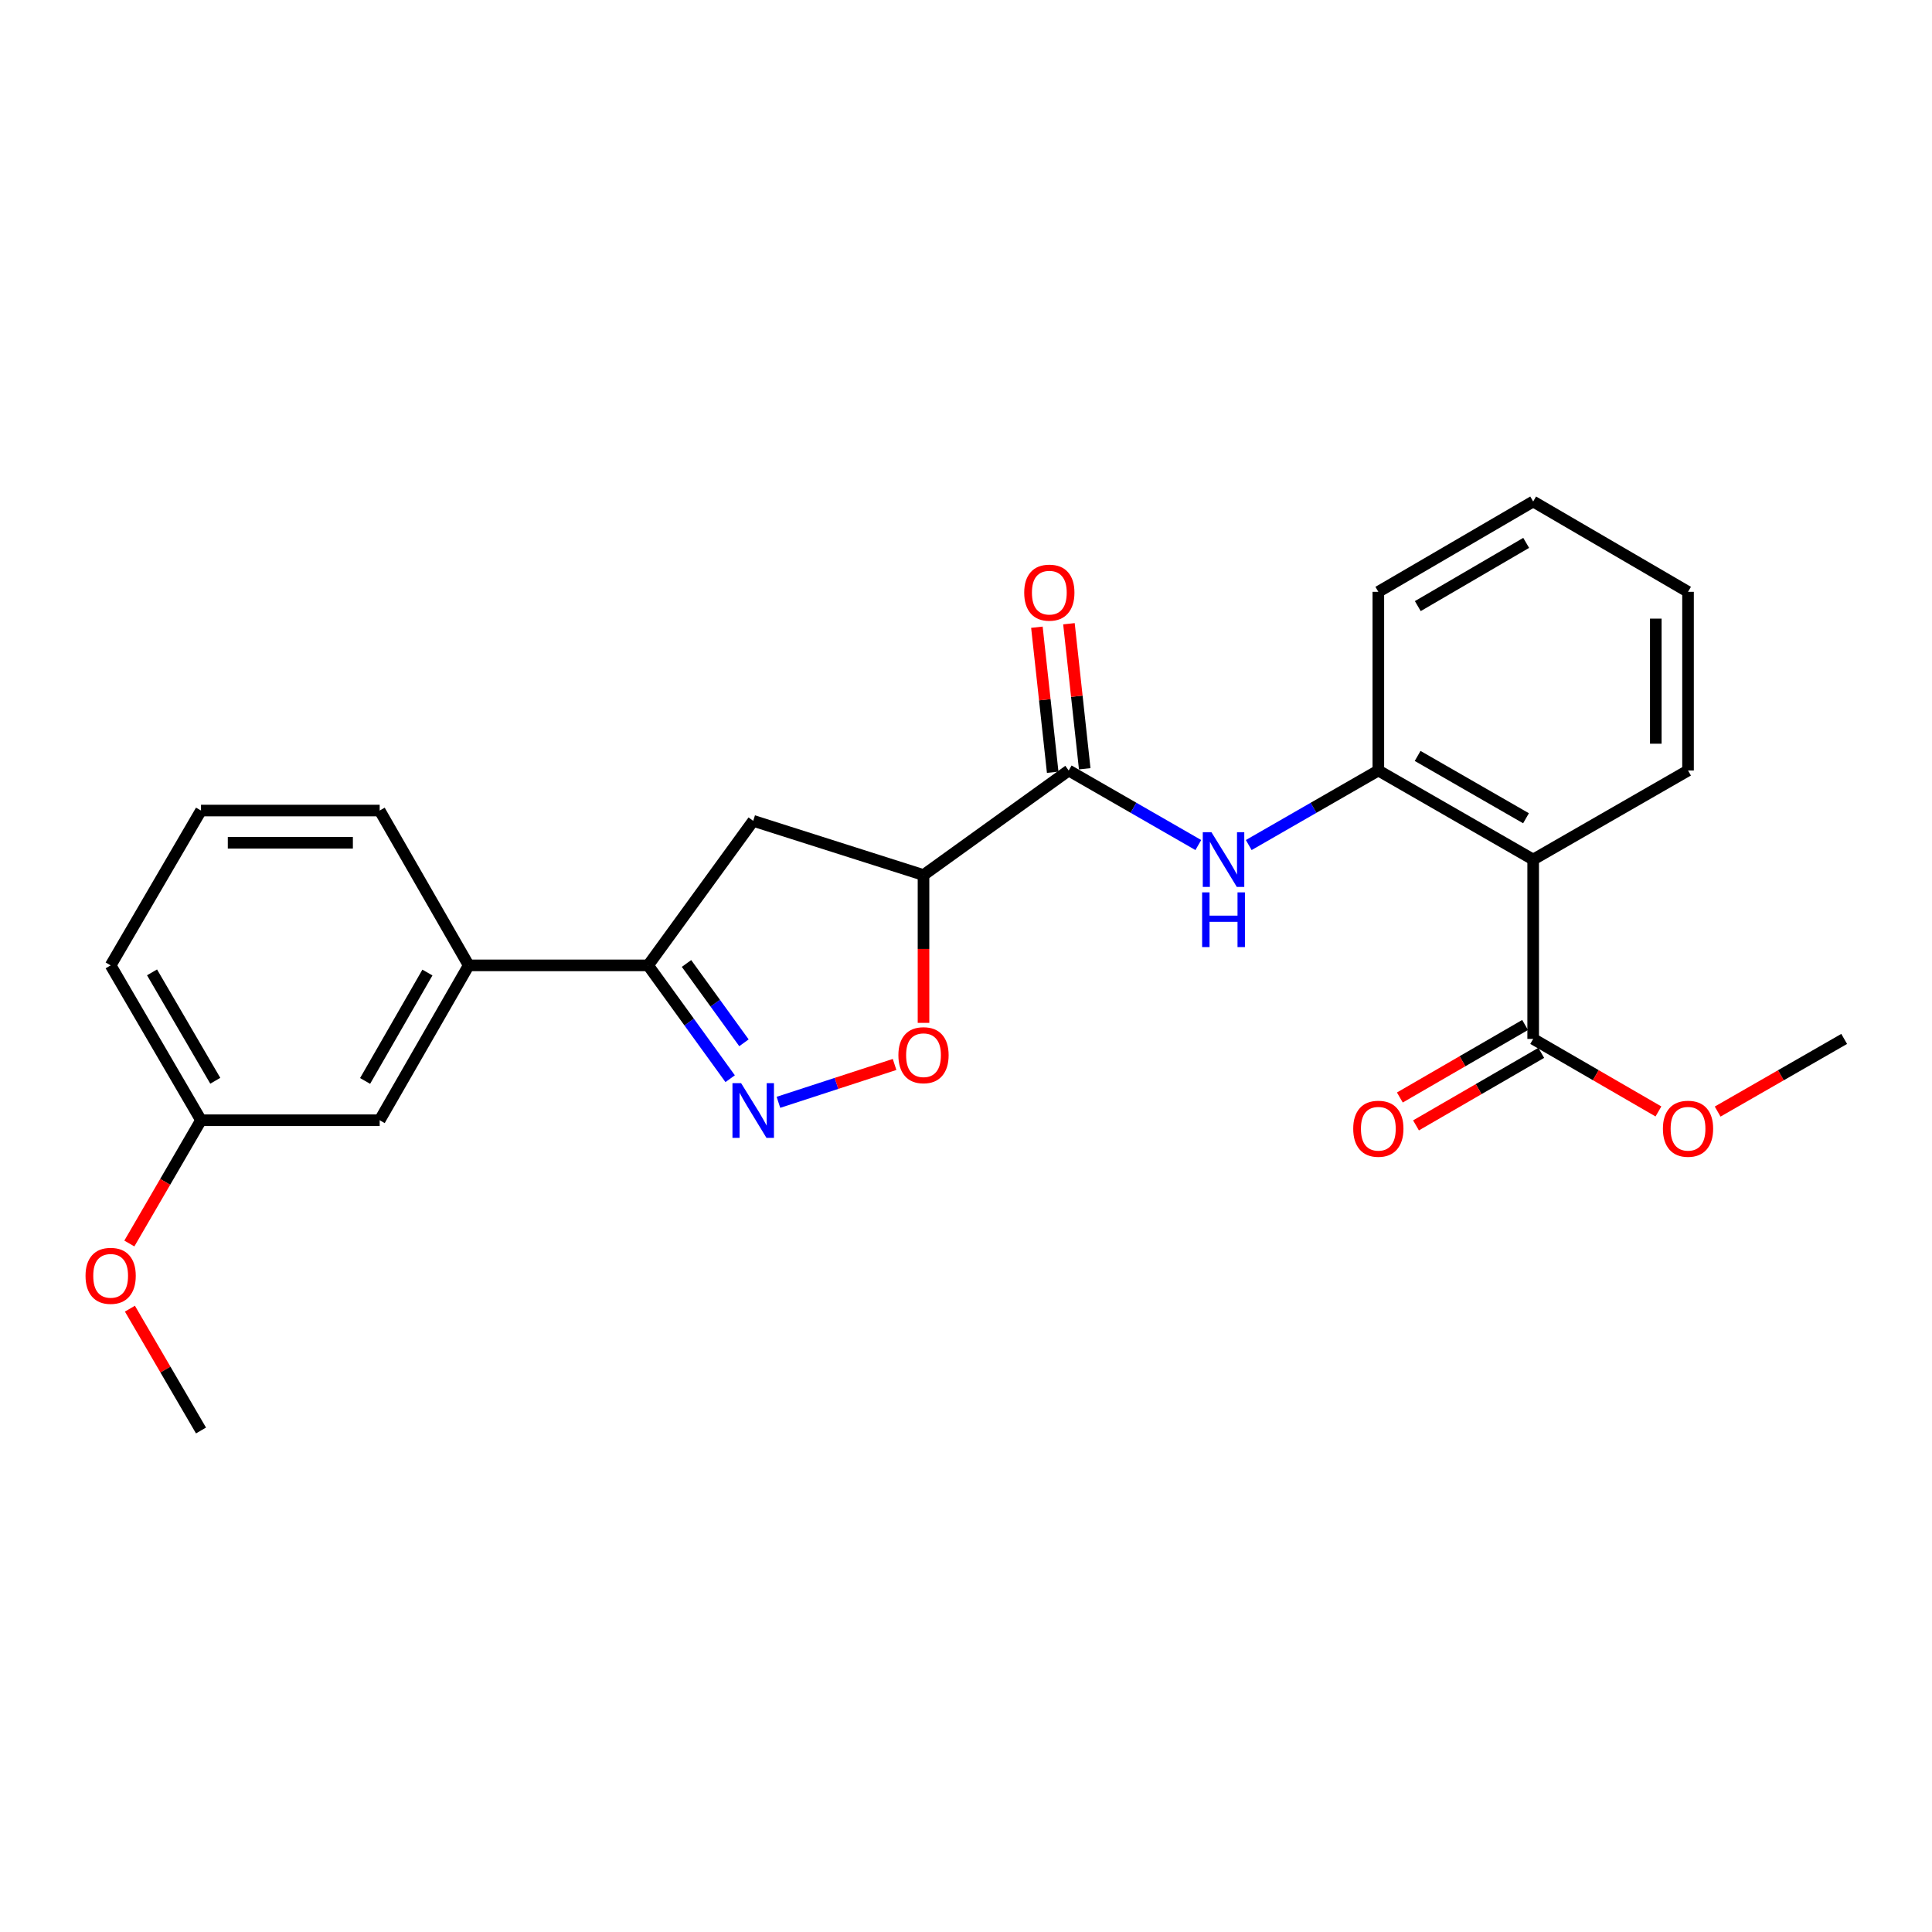 <?xml version='1.0' encoding='iso-8859-1'?>
<svg version='1.1' baseProfile='full'
              xmlns='http://www.w3.org/2000/svg'
                      xmlns:rdkit='http://www.rdkit.org/xml'
                      xmlns:xlink='http://www.w3.org/1999/xlink'
                  xml:space='preserve'
width='1000px' height='1000px' viewBox='0 0 1000 1000'>
<!-- END OF HEADER -->
<rect style='opacity:1.0;fill:#FFFFFF;stroke:none' width='1000' height='1000' x='0' y='0'> </rect>
<path class='bond-3' d='M 402.919,570.554 L 432.975,560.759' style='fill:none;fill-rule:evenodd;stroke:#0000FF;stroke-width:6px;stroke-linecap:butt;stroke-linejoin:miter;stroke-opacity:1' />
<path class='bond-3' d='M 432.975,560.759 L 463.032,550.963' style='fill:none;fill-rule:evenodd;stroke:#FF0000;stroke-width:6px;stroke-linecap:butt;stroke-linejoin:miter;stroke-opacity:1' />
<path class='bond-4' d='M 377.929,558.331 L 356.693,529.003' style='fill:none;fill-rule:evenodd;stroke:#0000FF;stroke-width:6px;stroke-linecap:butt;stroke-linejoin:miter;stroke-opacity:1' />
<path class='bond-4' d='M 356.693,529.003 L 335.457,499.676' style='fill:none;fill-rule:evenodd;stroke:#000000;stroke-width:6px;stroke-linecap:butt;stroke-linejoin:miter;stroke-opacity:1' />
<path class='bond-4' d='M 385.068,539.75 L 370.203,519.221' style='fill:none;fill-rule:evenodd;stroke:#0000FF;stroke-width:6px;stroke-linecap:butt;stroke-linejoin:miter;stroke-opacity:1' />
<path class='bond-4' d='M 370.203,519.221 L 355.338,498.691' style='fill:none;fill-rule:evenodd;stroke:#000000;stroke-width:6px;stroke-linecap:butt;stroke-linejoin:miter;stroke-opacity:1' />
<path class='bond-0' d='M 478.006,452.925 L 478.006,491.18' style='fill:none;fill-rule:evenodd;stroke:#000000;stroke-width:6px;stroke-linecap:butt;stroke-linejoin:miter;stroke-opacity:1' />
<path class='bond-0' d='M 478.006,491.18 L 478.006,529.434' style='fill:none;fill-rule:evenodd;stroke:#FF0000;stroke-width:6px;stroke-linecap:butt;stroke-linejoin:miter;stroke-opacity:1' />
<path class='bond-1' d='M 478.006,452.925 L 553.159,398.817' style='fill:none;fill-rule:evenodd;stroke:#000000;stroke-width:6px;stroke-linecap:butt;stroke-linejoin:miter;stroke-opacity:1' />
<path class='bond-25' d='M 478.006,452.925 L 389.861,424.866' style='fill:none;fill-rule:evenodd;stroke:#000000;stroke-width:6px;stroke-linecap:butt;stroke-linejoin:miter;stroke-opacity:1' />
<path class='bond-5' d='M 553.159,398.817 L 586.703,418.106' style='fill:none;fill-rule:evenodd;stroke:#000000;stroke-width:6px;stroke-linecap:butt;stroke-linejoin:miter;stroke-opacity:1' />
<path class='bond-5' d='M 586.703,418.106 L 620.246,437.395' style='fill:none;fill-rule:evenodd;stroke:#0000FF;stroke-width:6px;stroke-linecap:butt;stroke-linejoin:miter;stroke-opacity:1' />
<path class='bond-10' d='M 561.45,397.915 L 557.366,360.38' style='fill:none;fill-rule:evenodd;stroke:#000000;stroke-width:6px;stroke-linecap:butt;stroke-linejoin:miter;stroke-opacity:1' />
<path class='bond-10' d='M 557.366,360.38 L 553.282,322.844' style='fill:none;fill-rule:evenodd;stroke:#FF0000;stroke-width:6px;stroke-linecap:butt;stroke-linejoin:miter;stroke-opacity:1' />
<path class='bond-10' d='M 544.868,399.719 L 540.784,362.184' style='fill:none;fill-rule:evenodd;stroke:#000000;stroke-width:6px;stroke-linecap:butt;stroke-linejoin:miter;stroke-opacity:1' />
<path class='bond-10' d='M 540.784,362.184 L 536.699,324.649' style='fill:none;fill-rule:evenodd;stroke:#FF0000;stroke-width:6px;stroke-linecap:butt;stroke-linejoin:miter;stroke-opacity:1' />
<path class='bond-2' d='M 793.565,444.9 L 713.426,398.817' style='fill:none;fill-rule:evenodd;stroke:#000000;stroke-width:6px;stroke-linecap:butt;stroke-linejoin:miter;stroke-opacity:1' />
<path class='bond-2' d='M 789.859,423.528 L 733.762,391.27' style='fill:none;fill-rule:evenodd;stroke:#000000;stroke-width:6px;stroke-linecap:butt;stroke-linejoin:miter;stroke-opacity:1' />
<path class='bond-8' d='M 793.565,444.9 L 793.565,537.743' style='fill:none;fill-rule:evenodd;stroke:#000000;stroke-width:6px;stroke-linecap:butt;stroke-linejoin:miter;stroke-opacity:1' />
<path class='bond-15' d='M 793.565,444.9 L 873.721,398.817' style='fill:none;fill-rule:evenodd;stroke:#000000;stroke-width:6px;stroke-linecap:butt;stroke-linejoin:miter;stroke-opacity:1' />
<path class='bond-6' d='M 335.457,499.676 L 389.861,424.866' style='fill:none;fill-rule:evenodd;stroke:#000000;stroke-width:6px;stroke-linecap:butt;stroke-linejoin:miter;stroke-opacity:1' />
<path class='bond-9' d='M 335.457,499.676 L 242.604,499.676' style='fill:none;fill-rule:evenodd;stroke:#000000;stroke-width:6px;stroke-linecap:butt;stroke-linejoin:miter;stroke-opacity:1' />
<path class='bond-7' d='M 646.348,437.395 L 679.887,418.106' style='fill:none;fill-rule:evenodd;stroke:#0000FF;stroke-width:6px;stroke-linecap:butt;stroke-linejoin:miter;stroke-opacity:1' />
<path class='bond-7' d='M 679.887,418.106 L 713.426,398.817' style='fill:none;fill-rule:evenodd;stroke:#000000;stroke-width:6px;stroke-linecap:butt;stroke-linejoin:miter;stroke-opacity:1' />
<path class='bond-17' d='M 713.426,398.817 L 713.426,306.326' style='fill:none;fill-rule:evenodd;stroke:#000000;stroke-width:6px;stroke-linecap:butt;stroke-linejoin:miter;stroke-opacity:1' />
<path class='bond-11' d='M 789.385,530.526 L 756.974,549.295' style='fill:none;fill-rule:evenodd;stroke:#000000;stroke-width:6px;stroke-linecap:butt;stroke-linejoin:miter;stroke-opacity:1' />
<path class='bond-11' d='M 756.974,549.295 L 724.562,568.065' style='fill:none;fill-rule:evenodd;stroke:#FF0000;stroke-width:6px;stroke-linecap:butt;stroke-linejoin:miter;stroke-opacity:1' />
<path class='bond-11' d='M 797.744,544.96 L 765.332,563.73' style='fill:none;fill-rule:evenodd;stroke:#000000;stroke-width:6px;stroke-linecap:butt;stroke-linejoin:miter;stroke-opacity:1' />
<path class='bond-11' d='M 765.332,563.73 L 732.921,582.499' style='fill:none;fill-rule:evenodd;stroke:#FF0000;stroke-width:6px;stroke-linecap:butt;stroke-linejoin:miter;stroke-opacity:1' />
<path class='bond-13' d='M 793.565,537.743 L 825.985,556.513' style='fill:none;fill-rule:evenodd;stroke:#000000;stroke-width:6px;stroke-linecap:butt;stroke-linejoin:miter;stroke-opacity:1' />
<path class='bond-13' d='M 825.985,556.513 L 858.406,575.284' style='fill:none;fill-rule:evenodd;stroke:#FF0000;stroke-width:6px;stroke-linecap:butt;stroke-linejoin:miter;stroke-opacity:1' />
<path class='bond-12' d='M 242.604,499.676 L 196.521,579.833' style='fill:none;fill-rule:evenodd;stroke:#000000;stroke-width:6px;stroke-linecap:butt;stroke-linejoin:miter;stroke-opacity:1' />
<path class='bond-12' d='M 221.231,503.386 L 188.973,559.495' style='fill:none;fill-rule:evenodd;stroke:#000000;stroke-width:6px;stroke-linecap:butt;stroke-linejoin:miter;stroke-opacity:1' />
<path class='bond-18' d='M 242.604,499.676 L 196.521,419.537' style='fill:none;fill-rule:evenodd;stroke:#000000;stroke-width:6px;stroke-linecap:butt;stroke-linejoin:miter;stroke-opacity:1' />
<path class='bond-14' d='M 196.521,579.833 L 104.04,579.833' style='fill:none;fill-rule:evenodd;stroke:#000000;stroke-width:6px;stroke-linecap:butt;stroke-linejoin:miter;stroke-opacity:1' />
<path class='bond-21' d='M 889.051,575.349 L 921.798,556.546' style='fill:none;fill-rule:evenodd;stroke:#FF0000;stroke-width:6px;stroke-linecap:butt;stroke-linejoin:miter;stroke-opacity:1' />
<path class='bond-21' d='M 921.798,556.546 L 954.545,537.743' style='fill:none;fill-rule:evenodd;stroke:#000000;stroke-width:6px;stroke-linecap:butt;stroke-linejoin:miter;stroke-opacity:1' />
<path class='bond-16' d='M 104.04,579.833 L 85.494,611.736' style='fill:none;fill-rule:evenodd;stroke:#000000;stroke-width:6px;stroke-linecap:butt;stroke-linejoin:miter;stroke-opacity:1' />
<path class='bond-16' d='M 85.494,611.736 L 66.948,643.639' style='fill:none;fill-rule:evenodd;stroke:#FF0000;stroke-width:6px;stroke-linecap:butt;stroke-linejoin:miter;stroke-opacity:1' />
<path class='bond-26' d='M 104.04,579.833 L 57.271,499.676' style='fill:none;fill-rule:evenodd;stroke:#000000;stroke-width:6px;stroke-linecap:butt;stroke-linejoin:miter;stroke-opacity:1' />
<path class='bond-26' d='M 111.431,559.403 L 78.693,503.293' style='fill:none;fill-rule:evenodd;stroke:#000000;stroke-width:6px;stroke-linecap:butt;stroke-linejoin:miter;stroke-opacity:1' />
<path class='bond-27' d='M 873.721,398.817 L 873.721,306.326' style='fill:none;fill-rule:evenodd;stroke:#000000;stroke-width:6px;stroke-linecap:butt;stroke-linejoin:miter;stroke-opacity:1' />
<path class='bond-27' d='M 857.041,384.943 L 857.041,320.2' style='fill:none;fill-rule:evenodd;stroke:#000000;stroke-width:6px;stroke-linecap:butt;stroke-linejoin:miter;stroke-opacity:1' />
<path class='bond-22' d='M 67.239,677.366 L 85.639,708.895' style='fill:none;fill-rule:evenodd;stroke:#FF0000;stroke-width:6px;stroke-linecap:butt;stroke-linejoin:miter;stroke-opacity:1' />
<path class='bond-22' d='M 85.639,708.895 L 104.04,740.424' style='fill:none;fill-rule:evenodd;stroke:#000000;stroke-width:6px;stroke-linecap:butt;stroke-linejoin:miter;stroke-opacity:1' />
<path class='bond-24' d='M 713.426,306.326 L 793.565,259.576' style='fill:none;fill-rule:evenodd;stroke:#000000;stroke-width:6px;stroke-linecap:butt;stroke-linejoin:miter;stroke-opacity:1' />
<path class='bond-24' d='M 733.852,313.721 L 789.949,280.996' style='fill:none;fill-rule:evenodd;stroke:#000000;stroke-width:6px;stroke-linecap:butt;stroke-linejoin:miter;stroke-opacity:1' />
<path class='bond-19' d='M 196.521,419.537 L 104.04,419.537' style='fill:none;fill-rule:evenodd;stroke:#000000;stroke-width:6px;stroke-linecap:butt;stroke-linejoin:miter;stroke-opacity:1' />
<path class='bond-19' d='M 182.649,436.217 L 117.912,436.217' style='fill:none;fill-rule:evenodd;stroke:#000000;stroke-width:6px;stroke-linecap:butt;stroke-linejoin:miter;stroke-opacity:1' />
<path class='bond-20' d='M 104.04,419.537 L 57.271,499.676' style='fill:none;fill-rule:evenodd;stroke:#000000;stroke-width:6px;stroke-linecap:butt;stroke-linejoin:miter;stroke-opacity:1' />
<path class='bond-23' d='M 873.721,306.326 L 793.565,259.576' style='fill:none;fill-rule:evenodd;stroke:#000000;stroke-width:6px;stroke-linecap:butt;stroke-linejoin:miter;stroke-opacity:1' />
<path  class='atom-0' d='M 383.601 560.65
L 392.881 575.65
Q 393.801 577.13, 395.281 579.81
Q 396.761 582.49, 396.841 582.65
L 396.841 560.65
L 400.601 560.65
L 400.601 588.97
L 396.721 588.97
L 386.761 572.57
Q 385.601 570.65, 384.361 568.45
Q 383.161 566.25, 382.801 565.57
L 382.801 588.97
L 379.121 588.97
L 379.121 560.65
L 383.601 560.65
' fill='#0000FF'/>
<path  class='atom-4' d='M 465.006 546.163
Q 465.006 539.363, 468.366 535.563
Q 471.726 531.763, 478.006 531.763
Q 484.286 531.763, 487.646 535.563
Q 491.006 539.363, 491.006 546.163
Q 491.006 553.043, 487.606 556.963
Q 484.206 560.843, 478.006 560.843
Q 471.766 560.843, 468.366 556.963
Q 465.006 553.083, 465.006 546.163
M 478.006 557.643
Q 482.326 557.643, 484.646 554.763
Q 487.006 551.843, 487.006 546.163
Q 487.006 540.603, 484.646 537.803
Q 482.326 534.963, 478.006 534.963
Q 473.686 534.963, 471.326 537.763
Q 469.006 540.563, 469.006 546.163
Q 469.006 551.883, 471.326 554.763
Q 473.686 557.643, 478.006 557.643
' fill='#FF0000'/>
<path  class='atom-6' d='M 627.037 430.74
L 636.317 445.74
Q 637.237 447.22, 638.717 449.9
Q 640.197 452.58, 640.277 452.74
L 640.277 430.74
L 644.037 430.74
L 644.037 459.06
L 640.157 459.06
L 630.197 442.66
Q 629.037 440.74, 627.797 438.54
Q 626.597 436.34, 626.237 435.66
L 626.237 459.06
L 622.557 459.06
L 622.557 430.74
L 627.037 430.74
' fill='#0000FF'/>
<path  class='atom-6' d='M 622.217 461.892
L 626.057 461.892
L 626.057 473.932
L 640.537 473.932
L 640.537 461.892
L 644.377 461.892
L 644.377 490.212
L 640.537 490.212
L 640.537 477.132
L 626.057 477.132
L 626.057 490.212
L 622.217 490.212
L 622.217 461.892
' fill='#0000FF'/>
<path  class='atom-11' d='M 530.132 306.749
Q 530.132 299.949, 533.492 296.149
Q 536.852 292.349, 543.132 292.349
Q 549.412 292.349, 552.772 296.149
Q 556.132 299.949, 556.132 306.749
Q 556.132 313.629, 552.732 317.549
Q 549.332 321.429, 543.132 321.429
Q 536.892 321.429, 533.492 317.549
Q 530.132 313.669, 530.132 306.749
M 543.132 318.229
Q 547.452 318.229, 549.772 315.349
Q 552.132 312.429, 552.132 306.749
Q 552.132 301.189, 549.772 298.389
Q 547.452 295.549, 543.132 295.549
Q 538.812 295.549, 536.452 298.349
Q 534.132 301.149, 534.132 306.749
Q 534.132 312.469, 536.452 315.349
Q 538.812 318.229, 543.132 318.229
' fill='#FF0000'/>
<path  class='atom-12' d='M 700.426 584.231
Q 700.426 577.431, 703.786 573.631
Q 707.146 569.831, 713.426 569.831
Q 719.706 569.831, 723.066 573.631
Q 726.426 577.431, 726.426 584.231
Q 726.426 591.111, 723.026 595.031
Q 719.626 598.911, 713.426 598.911
Q 707.186 598.911, 703.786 595.031
Q 700.426 591.151, 700.426 584.231
M 713.426 595.711
Q 717.746 595.711, 720.066 592.831
Q 722.426 589.911, 722.426 584.231
Q 722.426 578.671, 720.066 575.871
Q 717.746 573.031, 713.426 573.031
Q 709.106 573.031, 706.746 575.831
Q 704.426 578.631, 704.426 584.231
Q 704.426 589.951, 706.746 592.831
Q 709.106 595.711, 713.426 595.711
' fill='#FF0000'/>
<path  class='atom-14' d='M 860.721 584.231
Q 860.721 577.431, 864.081 573.631
Q 867.441 569.831, 873.721 569.831
Q 880.001 569.831, 883.361 573.631
Q 886.721 577.431, 886.721 584.231
Q 886.721 591.111, 883.321 595.031
Q 879.921 598.911, 873.721 598.911
Q 867.481 598.911, 864.081 595.031
Q 860.721 591.151, 860.721 584.231
M 873.721 595.711
Q 878.041 595.711, 880.361 592.831
Q 882.721 589.911, 882.721 584.231
Q 882.721 578.671, 880.361 575.871
Q 878.041 573.031, 873.721 573.031
Q 869.401 573.031, 867.041 575.831
Q 864.721 578.631, 864.721 584.231
Q 864.721 589.951, 867.041 592.831
Q 869.401 595.711, 873.721 595.711
' fill='#FF0000'/>
<path  class='atom-17' d='M 44.271 660.366
Q 44.271 653.566, 47.631 649.766
Q 50.991 645.966, 57.271 645.966
Q 63.551 645.966, 66.911 649.766
Q 70.271 653.566, 70.271 660.366
Q 70.271 667.246, 66.871 671.166
Q 63.471 675.046, 57.271 675.046
Q 51.031 675.046, 47.631 671.166
Q 44.271 667.286, 44.271 660.366
M 57.271 671.846
Q 61.591 671.846, 63.911 668.966
Q 66.271 666.046, 66.271 660.366
Q 66.271 654.806, 63.911 652.006
Q 61.591 649.166, 57.271 649.166
Q 52.951 649.166, 50.591 651.966
Q 48.271 654.766, 48.271 660.366
Q 48.271 666.086, 50.591 668.966
Q 52.951 671.846, 57.271 671.846
' fill='#FF0000'/>
</svg>
